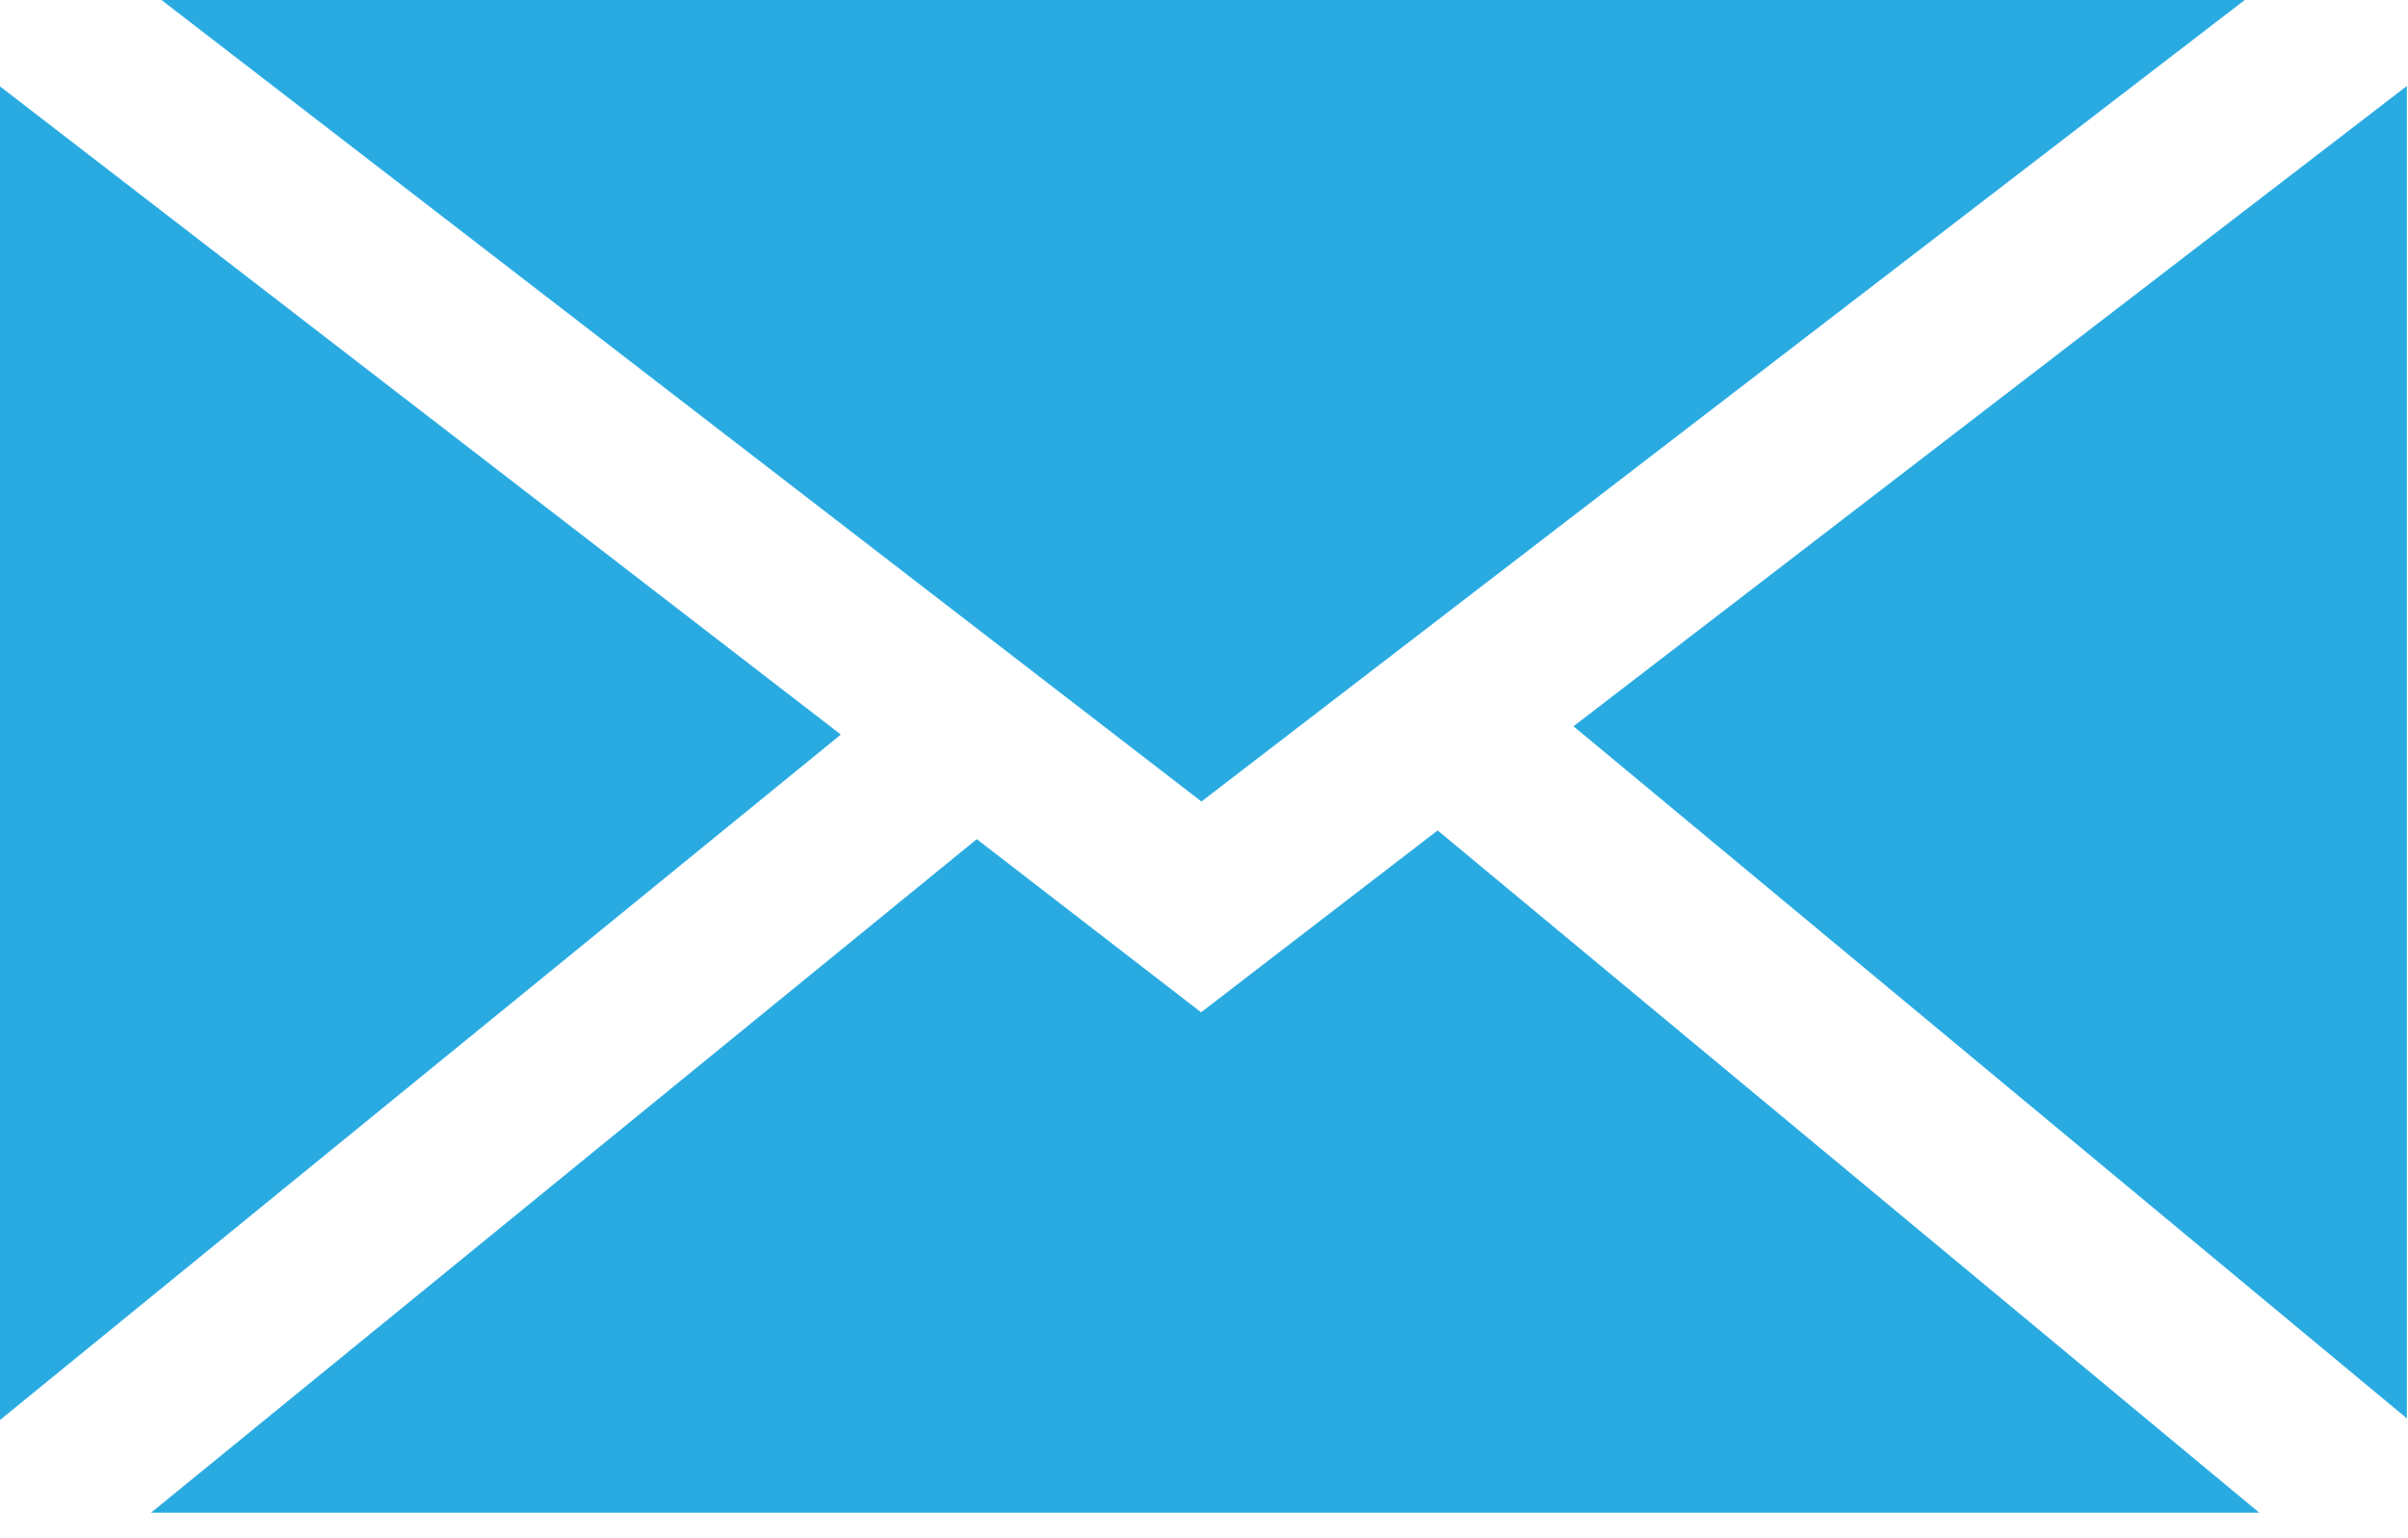 <?xml version="1.0" encoding="UTF-8" standalone="no"?><!DOCTYPE svg PUBLIC "-//W3C//DTD SVG 1.1//EN" "http://www.w3.org/Graphics/SVG/1.1/DTD/svg11.dtd">
<svg width="100%" height="100%" viewBox="0 0 72 46" version="1.1" 
    xmlns="http://www.w3.org/2000/svg" 
    xmlns:xlink="http://www.w3.org/1999/xlink" xml:space="preserve" 
    xmlns:serif="http://www.serif.com/" style="fill-rule:evenodd;clip-rule:evenodd;stroke-linejoin:round;stroke-miterlimit:2;">
    <path d="M35.924,23.969l-31.096,-23.969l62.291,0l-31.195,23.969Z" style="fill:#29abe2;fill-rule:nonzero;"/>
    <path d="M25.142,21.967l-25.142,20.497l0,-39.881l25.142,19.384Z" style="fill:#29abe2;fill-rule:nonzero;"/>
    <path d="M29.206,25.095l6.707,5.177l7.073,-5.438l24.567,20.403l-63.038,0l24.691,-20.142Z" style="fill:#29abe2;fill-rule:nonzero;"/>
    <path d="M47.048,21.719l24.918,-19.147l0,39.845l-24.918,-20.698Z" style="fill:#29abe2;fill-rule:nonzero;"/>
</svg>